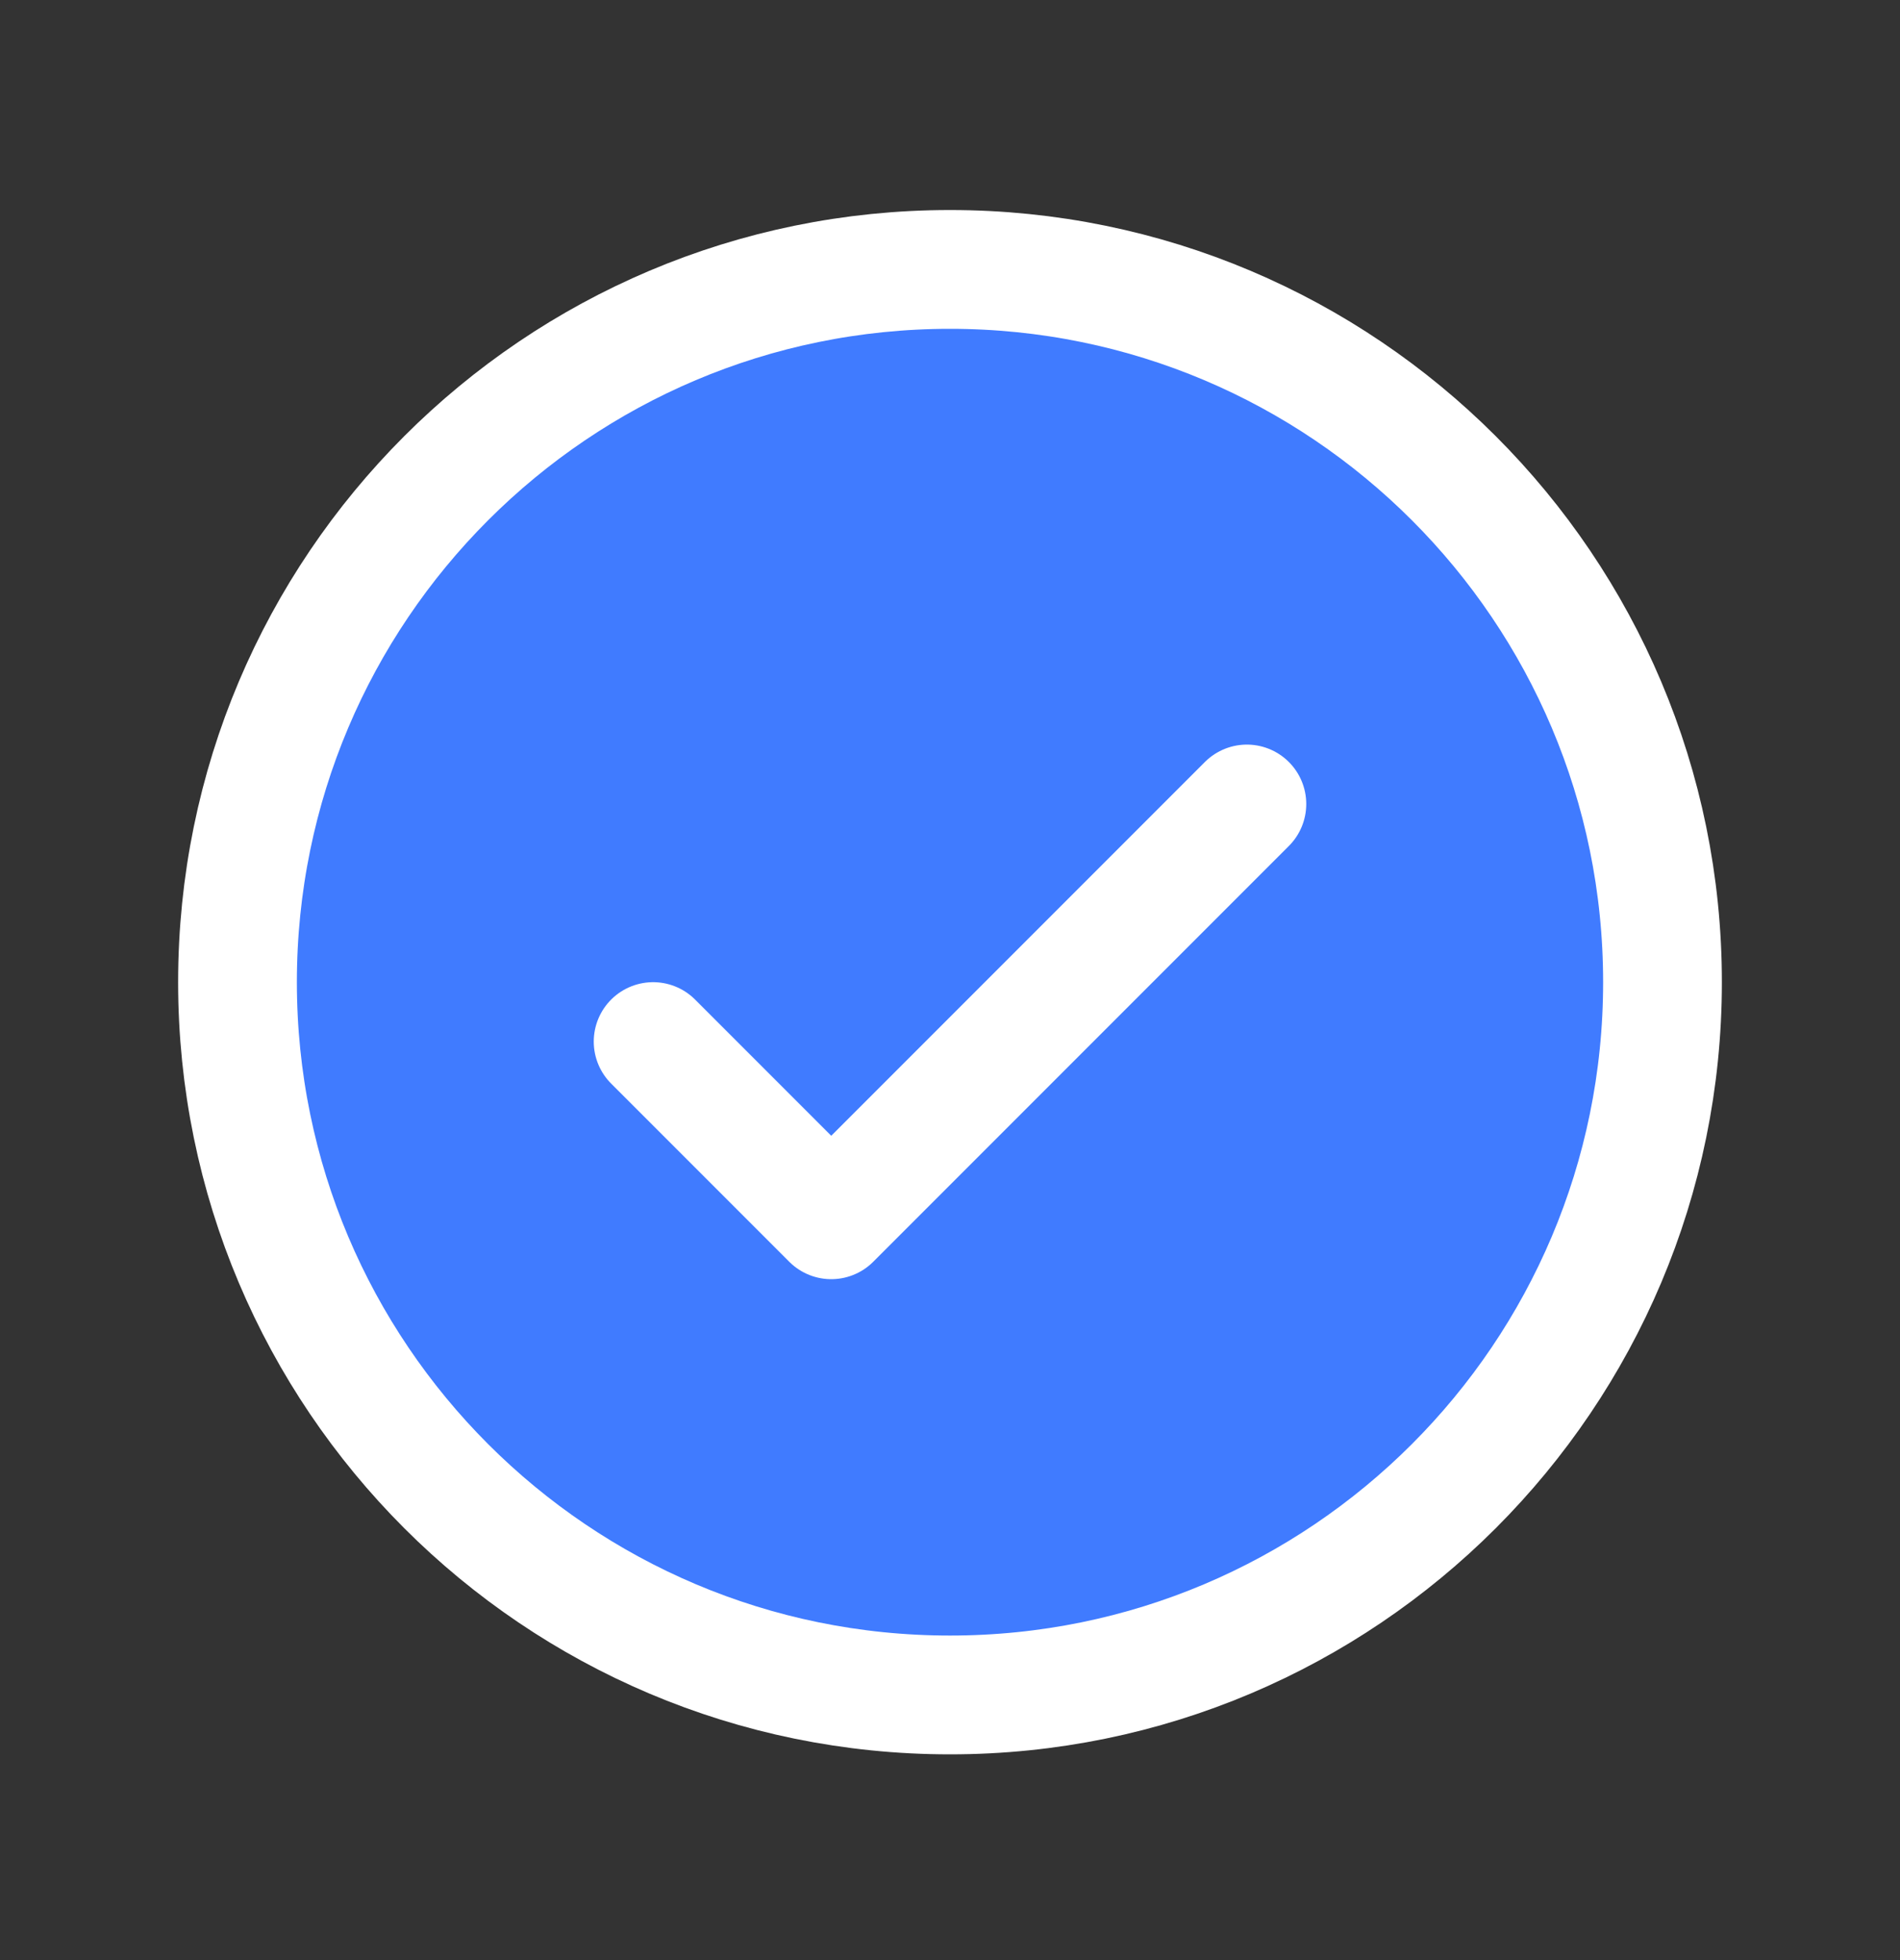 <svg xmlns="http://www.w3.org/2000/svg" width="32" height="33" viewBox="0 0 32 33" fill="none">
  <rect x="0" y="0" width="32" height="33" fill="#333333" stroke="none"/>
  <g clip-path="url(#clip0_7050_25142)">
    <path d="M16 28.536C22.627 28.536 28 23.163 28 16.536C28 9.909 22.627 4.536 16 4.536C9.373 4.536 4 9.909 4 16.536C4 23.163 9.373 28.536 16 28.536Z" fill="#407BFF"/>
    <path d="M11 17.536L14 20.536L21 13.536" stroke="white" stroke-width="2" stroke-linecap="round" stroke-linejoin="round"/>
    <path d="M16 28.536C22.627 28.536 28 23.163 28 16.536C28 9.909 22.627 4.536 16 4.536C9.373 4.536 4 9.909 4 16.536C4 23.163 9.373 28.536 16 28.536Z" stroke="white" stroke-width="2" stroke-linecap="round" stroke-linejoin="round"/>
  </g>
  <defs>
    <clipPath id="clip0_7050_25142">
      <rect width="32" height="32" fill="white" transform="translate(0 0.536)"/>
    </clipPath>
  </defs>
</svg>